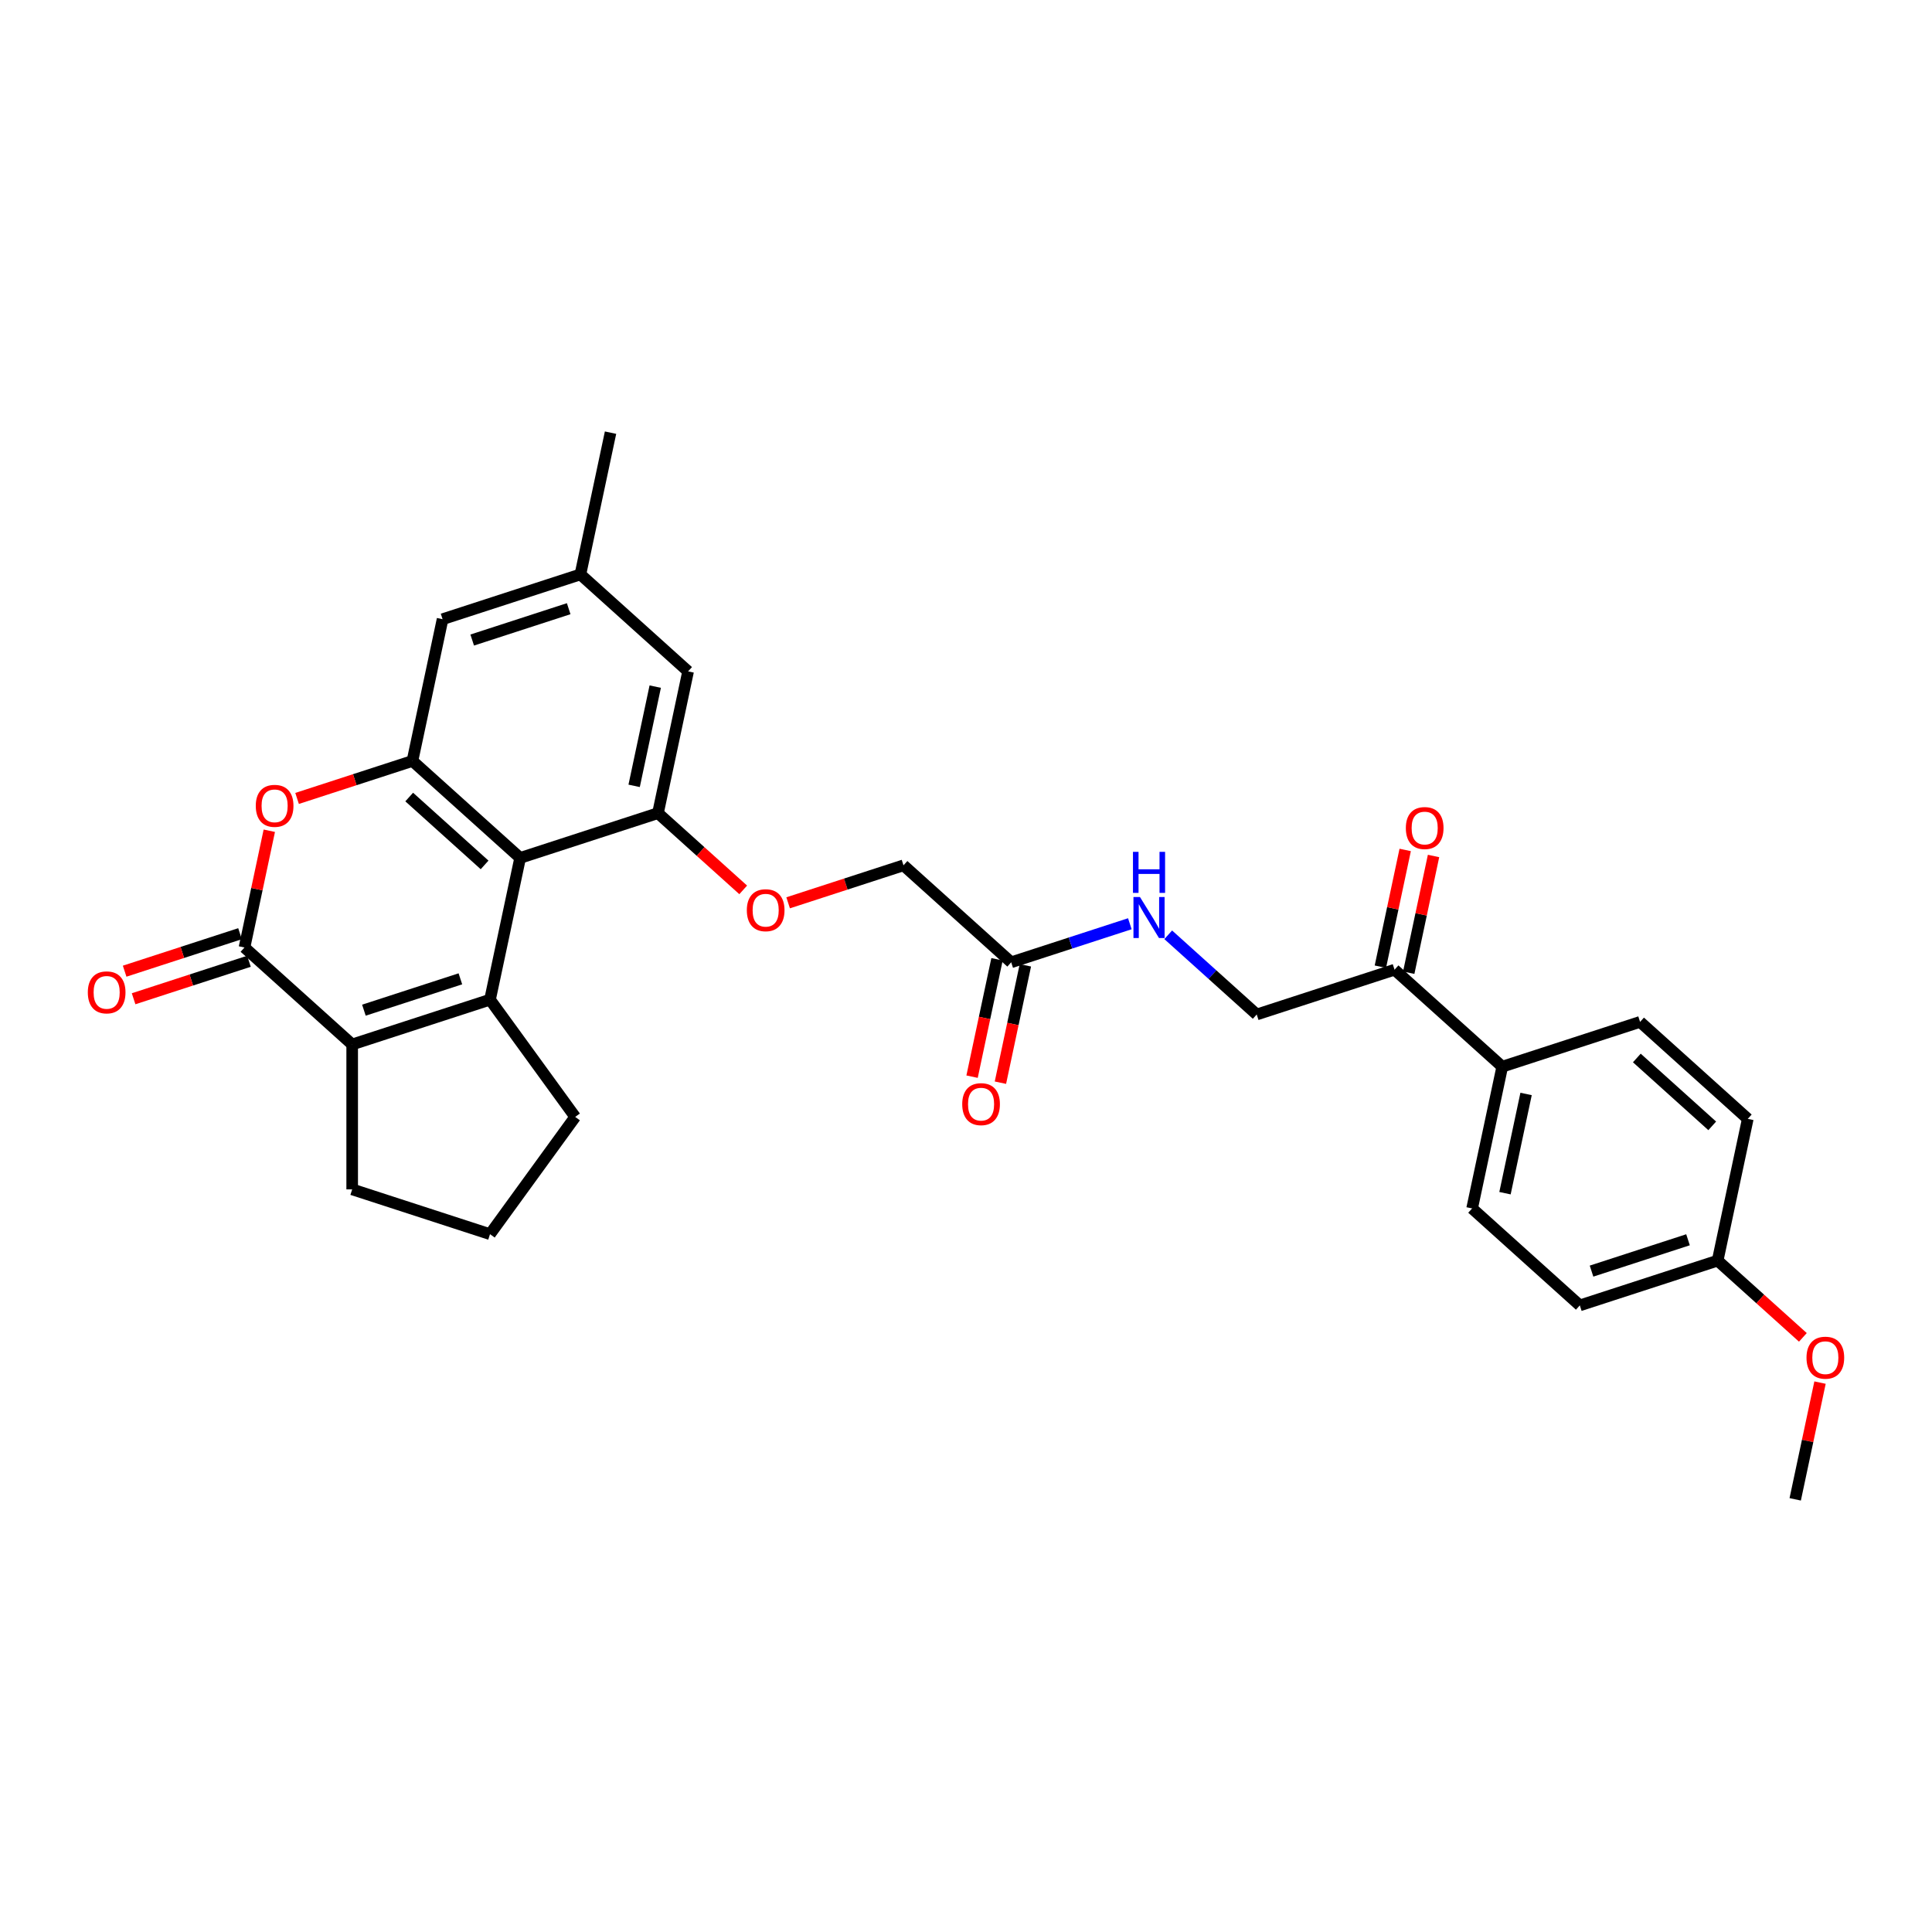 <?xml version='1.0' encoding='iso-8859-1'?>
<svg version='1.1' baseProfile='full'
              xmlns='http://www.w3.org/2000/svg'
                      xmlns:rdkit='http://www.rdkit.org/xml'
                      xmlns:xlink='http://www.w3.org/1999/xlink'
                  xml:space='preserve'
width='1000px' height='1000px' viewBox='0 0 1000 1000'>
<!-- END OF HEADER -->
<rect style='opacity:1.0;fill:#FFFFFF;stroke:none' width='1000' height='1000' x='0' y='0'> </rect>
<path class='bond-0' d='M 253.63,517.43 L 269.226,444.059' style='fill:none;fill-rule:evenodd;stroke:#000000;stroke-width:6px;stroke-linecap:butt;stroke-linejoin:miter;stroke-opacity:1' />
<path class='bond-1' d='M 253.63,517.43 L 182.29,540.61' style='fill:none;fill-rule:evenodd;stroke:#000000;stroke-width:6px;stroke-linecap:butt;stroke-linejoin:miter;stroke-opacity:1' />
<path class='bond-1' d='M 238.293,506.639 L 188.355,522.865' style='fill:none;fill-rule:evenodd;stroke:#000000;stroke-width:6px;stroke-linecap:butt;stroke-linejoin:miter;stroke-opacity:1' />
<path class='bond-21' d='M 253.63,517.43 L 297.72,578.116' style='fill:none;fill-rule:evenodd;stroke:#000000;stroke-width:6px;stroke-linecap:butt;stroke-linejoin:miter;stroke-opacity:1' />
<path class='bond-3' d='M 269.226,444.059 L 213.481,393.866' style='fill:none;fill-rule:evenodd;stroke:#000000;stroke-width:6px;stroke-linecap:butt;stroke-linejoin:miter;stroke-opacity:1' />
<path class='bond-3' d='M 250.825,447.679 L 211.805,412.544' style='fill:none;fill-rule:evenodd;stroke:#000000;stroke-width:6px;stroke-linecap:butt;stroke-linejoin:miter;stroke-opacity:1' />
<path class='bond-5' d='M 269.226,444.059 L 340.565,420.879' style='fill:none;fill-rule:evenodd;stroke:#000000;stroke-width:6px;stroke-linecap:butt;stroke-linejoin:miter;stroke-opacity:1' />
<path class='bond-2' d='M 182.29,540.61 L 126.546,490.418' style='fill:none;fill-rule:evenodd;stroke:#000000;stroke-width:6px;stroke-linecap:butt;stroke-linejoin:miter;stroke-opacity:1' />
<path class='bond-22' d='M 182.29,540.61 L 182.29,615.621' style='fill:none;fill-rule:evenodd;stroke:#000000;stroke-width:6px;stroke-linecap:butt;stroke-linejoin:miter;stroke-opacity:1' />
<path class='bond-4' d='M 126.546,490.418 L 132.968,460.205' style='fill:none;fill-rule:evenodd;stroke:#000000;stroke-width:6px;stroke-linecap:butt;stroke-linejoin:miter;stroke-opacity:1' />
<path class='bond-4' d='M 132.968,460.205 L 139.39,429.993' style='fill:none;fill-rule:evenodd;stroke:#FF0000;stroke-width:6px;stroke-linecap:butt;stroke-linejoin:miter;stroke-opacity:1' />
<path class='bond-11' d='M 124.228,483.284 L 94.371,492.985' style='fill:none;fill-rule:evenodd;stroke:#000000;stroke-width:6px;stroke-linecap:butt;stroke-linejoin:miter;stroke-opacity:1' />
<path class='bond-11' d='M 94.371,492.985 L 64.515,502.686' style='fill:none;fill-rule:evenodd;stroke:#FF0000;stroke-width:6px;stroke-linecap:butt;stroke-linejoin:miter;stroke-opacity:1' />
<path class='bond-11' d='M 128.864,497.552 L 99.007,507.253' style='fill:none;fill-rule:evenodd;stroke:#000000;stroke-width:6px;stroke-linecap:butt;stroke-linejoin:miter;stroke-opacity:1' />
<path class='bond-11' d='M 99.007,507.253 L 69.151,516.954' style='fill:none;fill-rule:evenodd;stroke:#FF0000;stroke-width:6px;stroke-linecap:butt;stroke-linejoin:miter;stroke-opacity:1' />
<path class='bond-8' d='M 213.481,393.866 L 229.077,320.494' style='fill:none;fill-rule:evenodd;stroke:#000000;stroke-width:6px;stroke-linecap:butt;stroke-linejoin:miter;stroke-opacity:1' />
<path class='bond-31' d='M 213.481,393.866 L 183.625,403.567' style='fill:none;fill-rule:evenodd;stroke:#000000;stroke-width:6px;stroke-linecap:butt;stroke-linejoin:miter;stroke-opacity:1' />
<path class='bond-31' d='M 183.625,403.567 L 153.768,413.268' style='fill:none;fill-rule:evenodd;stroke:#FF0000;stroke-width:6px;stroke-linecap:butt;stroke-linejoin:miter;stroke-opacity:1' />
<path class='bond-7' d='M 340.565,420.879 L 362.624,440.741' style='fill:none;fill-rule:evenodd;stroke:#000000;stroke-width:6px;stroke-linecap:butt;stroke-linejoin:miter;stroke-opacity:1' />
<path class='bond-7' d='M 362.624,440.741 L 384.683,460.602' style='fill:none;fill-rule:evenodd;stroke:#FF0000;stroke-width:6px;stroke-linecap:butt;stroke-linejoin:miter;stroke-opacity:1' />
<path class='bond-10' d='M 340.565,420.879 L 356.161,347.507' style='fill:none;fill-rule:evenodd;stroke:#000000;stroke-width:6px;stroke-linecap:butt;stroke-linejoin:miter;stroke-opacity:1' />
<path class='bond-10' d='M 328.23,406.754 L 339.147,355.393' style='fill:none;fill-rule:evenodd;stroke:#000000;stroke-width:6px;stroke-linecap:butt;stroke-linejoin:miter;stroke-opacity:1' />
<path class='bond-6' d='M 523.394,498.084 L 467.649,447.891' style='fill:none;fill-rule:evenodd;stroke:#000000;stroke-width:6px;stroke-linecap:butt;stroke-linejoin:miter;stroke-opacity:1' />
<path class='bond-12' d='M 523.394,498.084 L 554.098,488.107' style='fill:none;fill-rule:evenodd;stroke:#000000;stroke-width:6px;stroke-linecap:butt;stroke-linejoin:miter;stroke-opacity:1' />
<path class='bond-12' d='M 554.098,488.107 L 584.802,478.131' style='fill:none;fill-rule:evenodd;stroke:#0000FF;stroke-width:6px;stroke-linecap:butt;stroke-linejoin:miter;stroke-opacity:1' />
<path class='bond-16' d='M 516.056,496.524 L 509.599,526.902' style='fill:none;fill-rule:evenodd;stroke:#000000;stroke-width:6px;stroke-linecap:butt;stroke-linejoin:miter;stroke-opacity:1' />
<path class='bond-16' d='M 509.599,526.902 L 503.142,557.279' style='fill:none;fill-rule:evenodd;stroke:#FF0000;stroke-width:6px;stroke-linecap:butt;stroke-linejoin:miter;stroke-opacity:1' />
<path class='bond-16' d='M 530.731,499.643 L 524.274,530.021' style='fill:none;fill-rule:evenodd;stroke:#000000;stroke-width:6px;stroke-linecap:butt;stroke-linejoin:miter;stroke-opacity:1' />
<path class='bond-16' d='M 524.274,530.021 L 517.817,560.398' style='fill:none;fill-rule:evenodd;stroke:#FF0000;stroke-width:6px;stroke-linecap:butt;stroke-linejoin:miter;stroke-opacity:1' />
<path class='bond-20' d='M 407.936,467.293 L 437.793,457.592' style='fill:none;fill-rule:evenodd;stroke:#FF0000;stroke-width:6px;stroke-linecap:butt;stroke-linejoin:miter;stroke-opacity:1' />
<path class='bond-20' d='M 437.793,457.592 L 467.649,447.891' style='fill:none;fill-rule:evenodd;stroke:#000000;stroke-width:6px;stroke-linecap:butt;stroke-linejoin:miter;stroke-opacity:1' />
<path class='bond-32' d='M 229.077,320.494 L 300.417,297.315' style='fill:none;fill-rule:evenodd;stroke:#000000;stroke-width:6px;stroke-linecap:butt;stroke-linejoin:miter;stroke-opacity:1' />
<path class='bond-32' d='M 244.414,331.285 L 294.352,315.059' style='fill:none;fill-rule:evenodd;stroke:#000000;stroke-width:6px;stroke-linecap:butt;stroke-linejoin:miter;stroke-opacity:1' />
<path class='bond-9' d='M 721.817,501.916 L 650.478,525.096' style='fill:none;fill-rule:evenodd;stroke:#000000;stroke-width:6px;stroke-linecap:butt;stroke-linejoin:miter;stroke-opacity:1' />
<path class='bond-13' d='M 721.817,501.916 L 777.562,552.109' style='fill:none;fill-rule:evenodd;stroke:#000000;stroke-width:6px;stroke-linecap:butt;stroke-linejoin:miter;stroke-opacity:1' />
<path class='bond-17' d='M 729.155,503.476 L 735.576,473.263' style='fill:none;fill-rule:evenodd;stroke:#000000;stroke-width:6px;stroke-linecap:butt;stroke-linejoin:miter;stroke-opacity:1' />
<path class='bond-17' d='M 735.576,473.263 L 741.998,443.051' style='fill:none;fill-rule:evenodd;stroke:#FF0000;stroke-width:6px;stroke-linecap:butt;stroke-linejoin:miter;stroke-opacity:1' />
<path class='bond-17' d='M 714.48,500.357 L 720.902,470.144' style='fill:none;fill-rule:evenodd;stroke:#000000;stroke-width:6px;stroke-linecap:butt;stroke-linejoin:miter;stroke-opacity:1' />
<path class='bond-17' d='M 720.902,470.144 L 727.324,439.932' style='fill:none;fill-rule:evenodd;stroke:#FF0000;stroke-width:6px;stroke-linecap:butt;stroke-linejoin:miter;stroke-opacity:1' />
<path class='bond-14' d='M 356.161,347.507 L 300.417,297.315' style='fill:none;fill-rule:evenodd;stroke:#000000;stroke-width:6px;stroke-linecap:butt;stroke-linejoin:miter;stroke-opacity:1' />
<path class='bond-15' d='M 604.665,483.846 L 627.571,504.471' style='fill:none;fill-rule:evenodd;stroke:#0000FF;stroke-width:6px;stroke-linecap:butt;stroke-linejoin:miter;stroke-opacity:1' />
<path class='bond-15' d='M 627.571,504.471 L 650.478,525.096' style='fill:none;fill-rule:evenodd;stroke:#000000;stroke-width:6px;stroke-linecap:butt;stroke-linejoin:miter;stroke-opacity:1' />
<path class='bond-18' d='M 777.562,552.109 L 761.966,625.481' style='fill:none;fill-rule:evenodd;stroke:#000000;stroke-width:6px;stroke-linecap:butt;stroke-linejoin:miter;stroke-opacity:1' />
<path class='bond-18' d='M 789.897,566.234 L 778.98,617.594' style='fill:none;fill-rule:evenodd;stroke:#000000;stroke-width:6px;stroke-linecap:butt;stroke-linejoin:miter;stroke-opacity:1' />
<path class='bond-19' d='M 777.562,552.109 L 848.901,528.929' style='fill:none;fill-rule:evenodd;stroke:#000000;stroke-width:6px;stroke-linecap:butt;stroke-linejoin:miter;stroke-opacity:1' />
<path class='bond-28' d='M 300.417,297.315 L 316.013,223.943' style='fill:none;fill-rule:evenodd;stroke:#000000;stroke-width:6px;stroke-linecap:butt;stroke-linejoin:miter;stroke-opacity:1' />
<path class='bond-24' d='M 761.966,625.481 L 817.71,675.673' style='fill:none;fill-rule:evenodd;stroke:#000000;stroke-width:6px;stroke-linecap:butt;stroke-linejoin:miter;stroke-opacity:1' />
<path class='bond-25' d='M 848.901,528.929 L 904.646,579.121' style='fill:none;fill-rule:evenodd;stroke:#000000;stroke-width:6px;stroke-linecap:butt;stroke-linejoin:miter;stroke-opacity:1' />
<path class='bond-25' d='M 847.225,547.607 L 886.245,582.741' style='fill:none;fill-rule:evenodd;stroke:#000000;stroke-width:6px;stroke-linecap:butt;stroke-linejoin:miter;stroke-opacity:1' />
<path class='bond-27' d='M 297.72,578.116 L 253.63,638.801' style='fill:none;fill-rule:evenodd;stroke:#000000;stroke-width:6px;stroke-linecap:butt;stroke-linejoin:miter;stroke-opacity:1' />
<path class='bond-30' d='M 182.29,615.621 L 253.63,638.801' style='fill:none;fill-rule:evenodd;stroke:#000000;stroke-width:6px;stroke-linecap:butt;stroke-linejoin:miter;stroke-opacity:1' />
<path class='bond-23' d='M 889.05,652.493 L 904.646,579.121' style='fill:none;fill-rule:evenodd;stroke:#000000;stroke-width:6px;stroke-linecap:butt;stroke-linejoin:miter;stroke-opacity:1' />
<path class='bond-26' d='M 889.05,652.493 L 911.109,672.355' style='fill:none;fill-rule:evenodd;stroke:#000000;stroke-width:6px;stroke-linecap:butt;stroke-linejoin:miter;stroke-opacity:1' />
<path class='bond-26' d='M 911.109,672.355 L 933.167,692.217' style='fill:none;fill-rule:evenodd;stroke:#FF0000;stroke-width:6px;stroke-linecap:butt;stroke-linejoin:miter;stroke-opacity:1' />
<path class='bond-33' d='M 889.05,652.493 L 817.71,675.673' style='fill:none;fill-rule:evenodd;stroke:#000000;stroke-width:6px;stroke-linecap:butt;stroke-linejoin:miter;stroke-opacity:1' />
<path class='bond-33' d='M 873.713,641.702 L 823.775,657.928' style='fill:none;fill-rule:evenodd;stroke:#000000;stroke-width:6px;stroke-linecap:butt;stroke-linejoin:miter;stroke-opacity:1' />
<path class='bond-29' d='M 942.042,715.632 L 935.62,745.845' style='fill:none;fill-rule:evenodd;stroke:#FF0000;stroke-width:6px;stroke-linecap:butt;stroke-linejoin:miter;stroke-opacity:1' />
<path class='bond-29' d='M 935.62,745.845 L 929.198,776.057' style='fill:none;fill-rule:evenodd;stroke:#000000;stroke-width:6px;stroke-linecap:butt;stroke-linejoin:miter;stroke-opacity:1' />
<path  class='atom-5' d='M 132.39 417.106
Q 132.39 412.005, 134.91 409.155
Q 137.431 406.304, 142.142 406.304
Q 146.852 406.304, 149.373 409.155
Q 151.893 412.005, 151.893 417.106
Q 151.893 422.267, 149.343 425.207
Q 146.792 428.118, 142.142 428.118
Q 137.461 428.118, 134.91 425.207
Q 132.39 422.297, 132.39 417.106
M 142.142 425.717
Q 145.382 425.717, 147.122 423.557
Q 148.893 421.367, 148.893 417.106
Q 148.893 412.935, 147.122 410.835
Q 145.382 408.705, 142.142 408.705
Q 138.901 408.705, 137.131 410.805
Q 135.391 412.905, 135.391 417.106
Q 135.391 421.397, 137.131 423.557
Q 138.901 425.717, 142.142 425.717
' fill='#FF0000'/>
<path  class='atom-8' d='M 386.558 471.131
Q 386.558 466.03, 389.078 463.18
Q 391.599 460.329, 396.31 460.329
Q 401.02 460.329, 403.541 463.18
Q 406.061 466.03, 406.061 471.131
Q 406.061 476.292, 403.511 479.232
Q 400.96 482.143, 396.31 482.143
Q 391.629 482.143, 389.078 479.232
Q 386.558 476.322, 386.558 471.131
M 396.31 479.742
Q 399.55 479.742, 401.29 477.582
Q 403.061 475.392, 403.061 471.131
Q 403.061 466.96, 401.29 464.86
Q 399.55 462.73, 396.31 462.73
Q 393.069 462.73, 391.299 464.83
Q 389.559 466.93, 389.559 471.131
Q 389.559 475.422, 391.299 477.582
Q 393.069 479.742, 396.31 479.742
' fill='#FF0000'/>
<path  class='atom-12' d='M 45.455 513.658
Q 45.455 508.557, 47.975 505.707
Q 50.495 502.856, 55.206 502.856
Q 59.917 502.856, 62.437 505.707
Q 64.957 508.557, 64.957 513.658
Q 64.957 518.818, 62.407 521.759
Q 59.857 524.669, 55.206 524.669
Q 50.525 524.669, 47.975 521.759
Q 45.455 518.848, 45.455 513.658
M 55.206 522.269
Q 58.447 522.269, 60.187 520.109
Q 61.957 517.918, 61.957 513.658
Q 61.957 509.487, 60.187 507.387
Q 58.447 505.256, 55.206 505.256
Q 51.965 505.256, 50.195 507.357
Q 48.455 509.457, 48.455 513.658
Q 48.455 517.948, 50.195 520.109
Q 51.965 522.269, 55.206 522.269
' fill='#FF0000'/>
<path  class='atom-13' d='M 590.038 464.282
L 596.999 475.534
Q 597.689 476.644, 598.799 478.654
Q 599.909 480.665, 599.969 480.785
L 599.969 464.282
L 602.79 464.282
L 602.79 485.525
L 599.879 485.525
L 592.408 473.224
Q 591.538 471.783, 590.608 470.133
Q 589.708 468.483, 589.438 467.973
L 589.438 485.525
L 586.677 485.525
L 586.677 464.282
L 590.038 464.282
' fill='#0000FF'/>
<path  class='atom-13' d='M 586.422 440.915
L 589.303 440.915
L 589.303 449.946
L 600.164 449.946
L 600.164 440.915
L 603.045 440.915
L 603.045 462.158
L 600.164 462.158
L 600.164 452.347
L 589.303 452.347
L 589.303 462.158
L 586.422 462.158
L 586.422 440.915
' fill='#0000FF'/>
<path  class='atom-17' d='M 498.046 571.516
Q 498.046 566.415, 500.567 563.564
Q 503.087 560.714, 507.798 560.714
Q 512.509 560.714, 515.029 563.564
Q 517.549 566.415, 517.549 571.516
Q 517.549 576.676, 514.999 579.617
Q 512.449 582.527, 507.798 582.527
Q 503.117 582.527, 500.567 579.617
Q 498.046 576.706, 498.046 571.516
M 507.798 580.127
Q 511.038 580.127, 512.779 577.967
Q 514.549 575.776, 514.549 571.516
Q 514.549 567.345, 512.779 565.245
Q 511.038 563.114, 507.798 563.114
Q 504.557 563.114, 502.787 565.215
Q 501.047 567.315, 501.047 571.516
Q 501.047 575.806, 502.787 577.967
Q 504.557 580.127, 507.798 580.127
' fill='#FF0000'/>
<path  class='atom-18' d='M 727.662 428.604
Q 727.662 423.504, 730.182 420.653
Q 732.702 417.803, 737.413 417.803
Q 742.124 417.803, 744.644 420.653
Q 747.165 423.504, 747.165 428.604
Q 747.165 433.765, 744.614 436.706
Q 742.064 439.616, 737.413 439.616
Q 732.732 439.616, 730.182 436.706
Q 727.662 433.795, 727.662 428.604
M 737.413 437.216
Q 740.654 437.216, 742.394 435.055
Q 744.164 432.865, 744.164 428.604
Q 744.164 424.434, 742.394 422.334
Q 740.654 420.203, 737.413 420.203
Q 734.173 420.203, 732.402 422.303
Q 730.662 424.404, 730.662 428.604
Q 730.662 432.895, 732.402 435.055
Q 734.173 437.216, 737.413 437.216
' fill='#FF0000'/>
<path  class='atom-27' d='M 935.043 702.745
Q 935.043 697.645, 937.563 694.794
Q 940.083 691.944, 944.794 691.944
Q 949.505 691.944, 952.025 694.794
Q 954.545 697.645, 954.545 702.745
Q 954.545 707.906, 951.995 710.847
Q 949.445 713.757, 944.794 713.757
Q 940.113 713.757, 937.563 710.847
Q 935.043 707.936, 935.043 702.745
M 944.794 711.357
Q 948.034 711.357, 949.775 709.196
Q 951.545 707.006, 951.545 702.745
Q 951.545 698.575, 949.775 696.475
Q 948.034 694.344, 944.794 694.344
Q 941.554 694.344, 939.783 696.445
Q 938.043 698.545, 938.043 702.745
Q 938.043 707.036, 939.783 709.196
Q 941.554 711.357, 944.794 711.357
' fill='#FF0000'/>
</svg>
